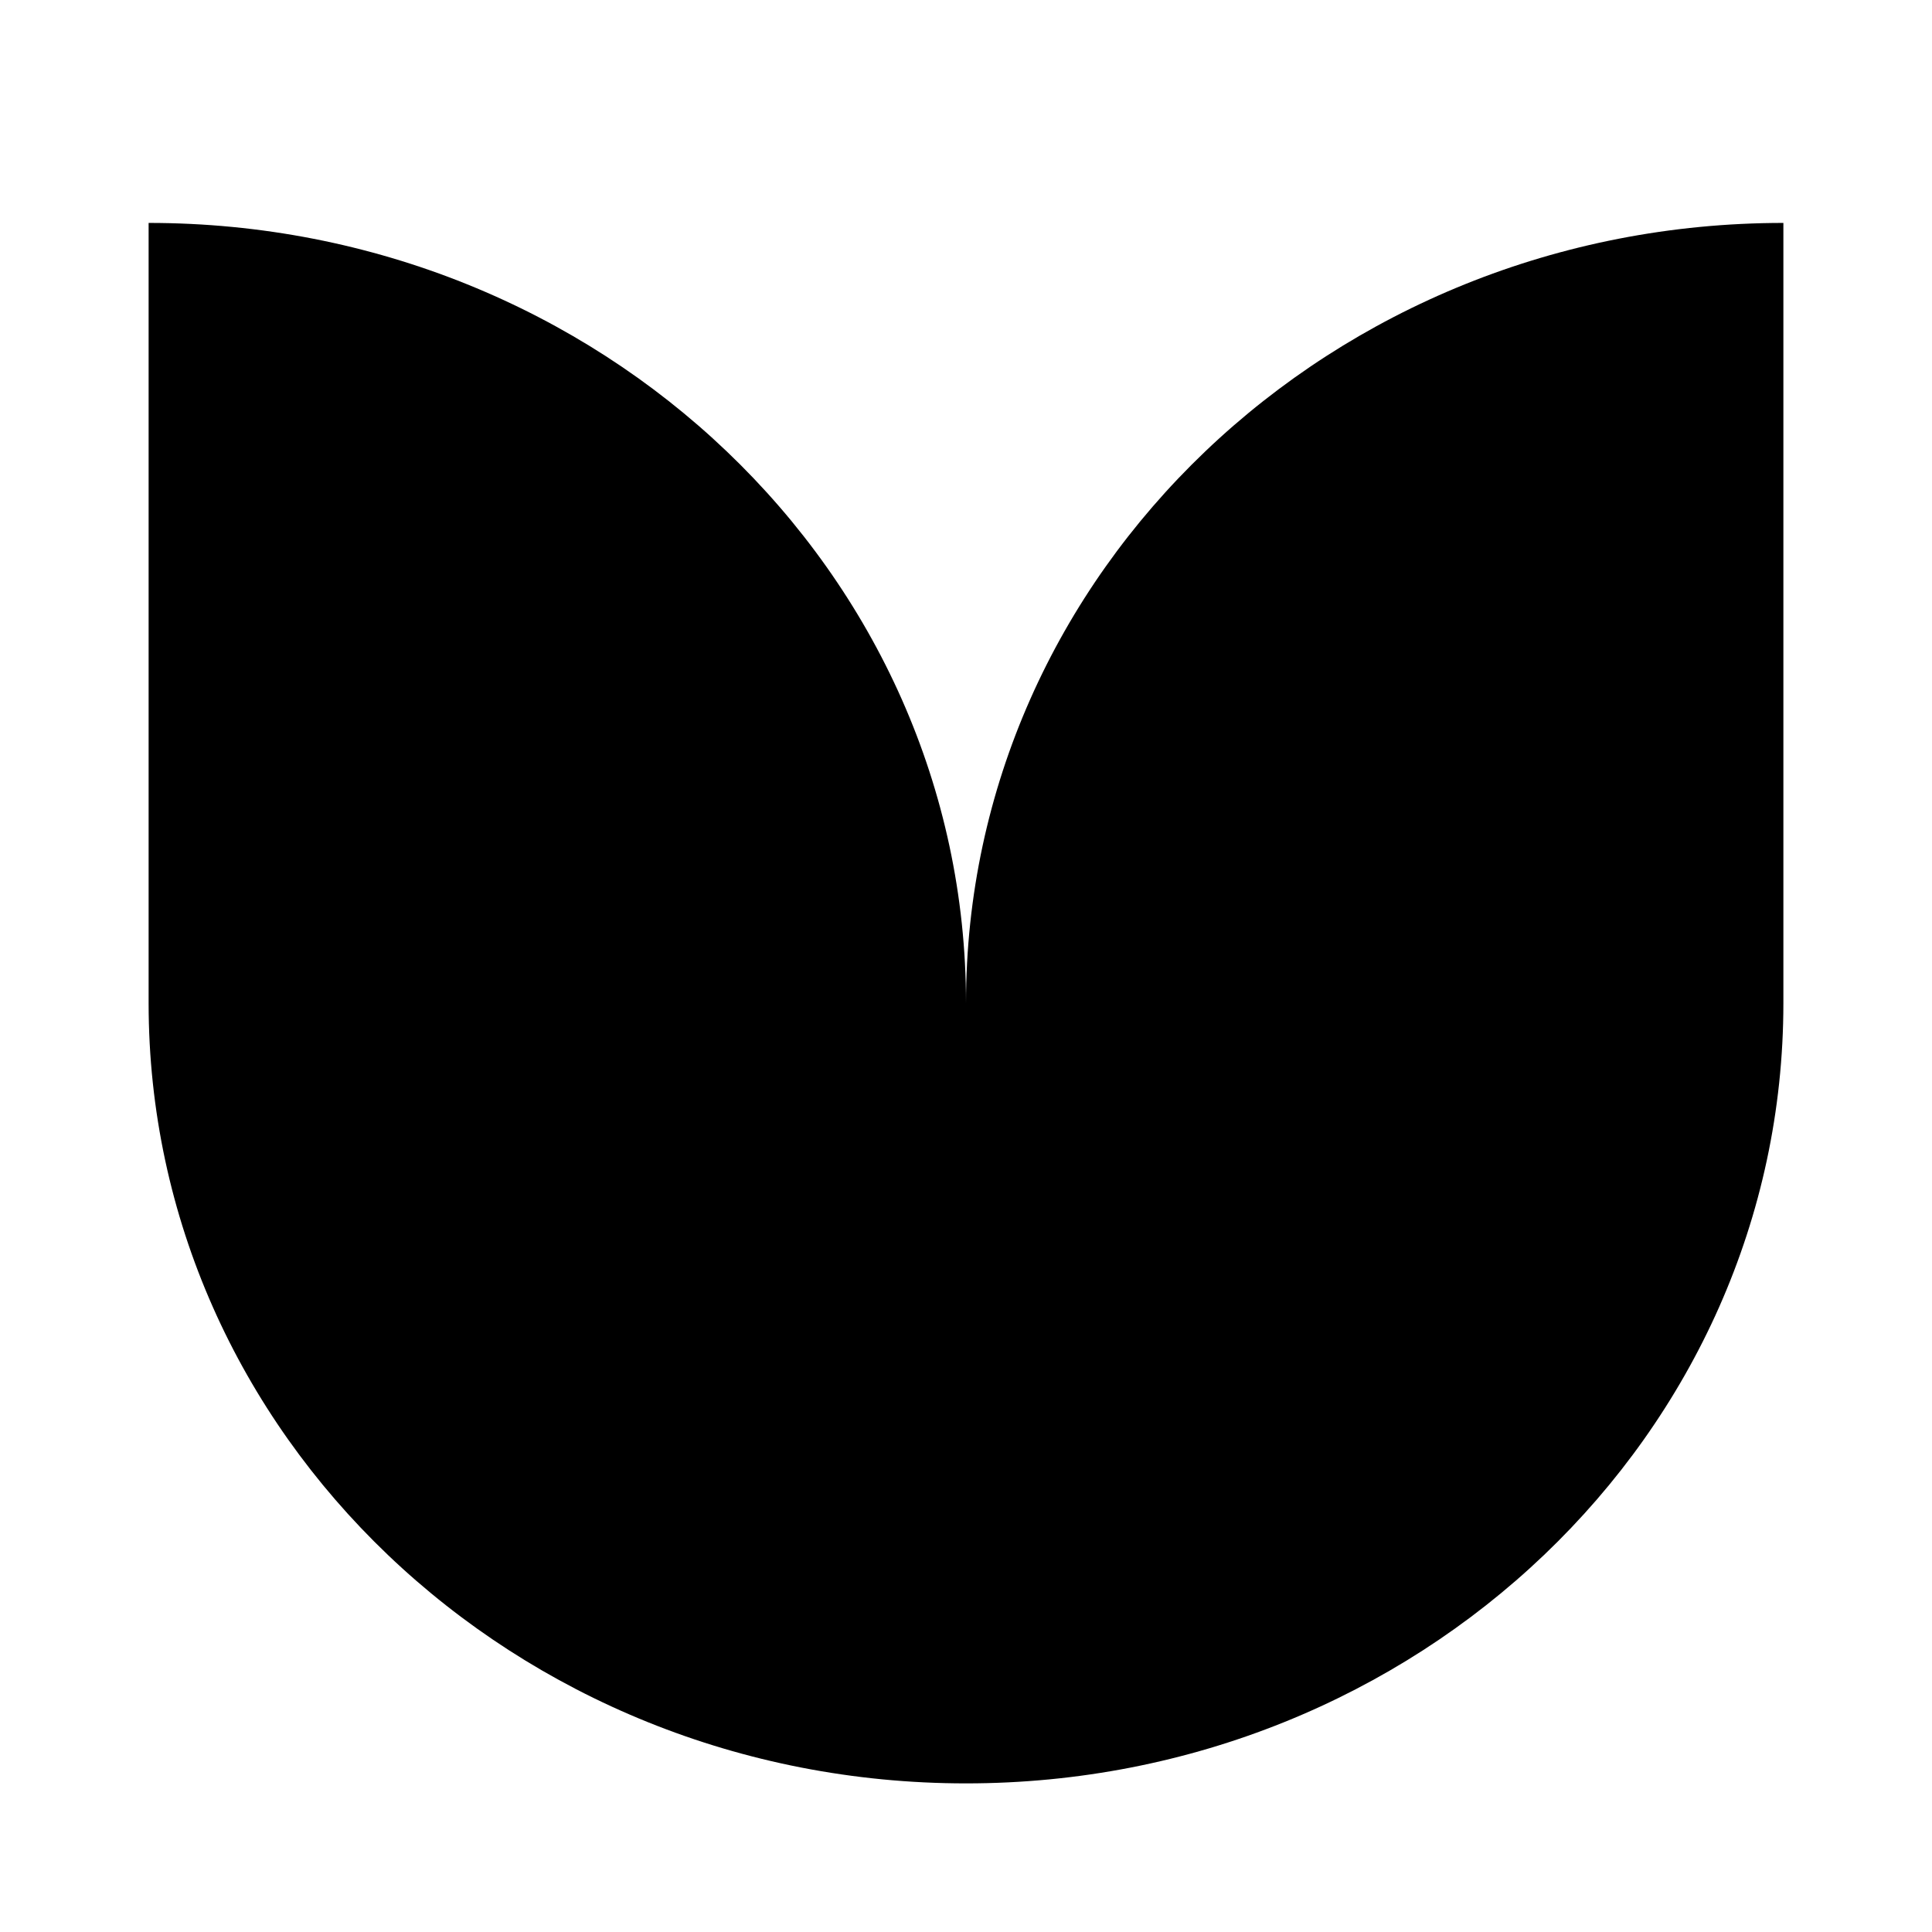 <svg xmlns="http://www.w3.org/2000/svg" width="26" height="26" focusable="false" viewBox="0 0 26 26">
  <path fill="currentColor" d="M2 13.5C2 19.302 6.921 24 13 24s11-4.698 11-10.5V3c-6.079 0-11 4.698-11 10.5C13 7.698 8.079 3 2 3v10.5z"/>
</svg>
